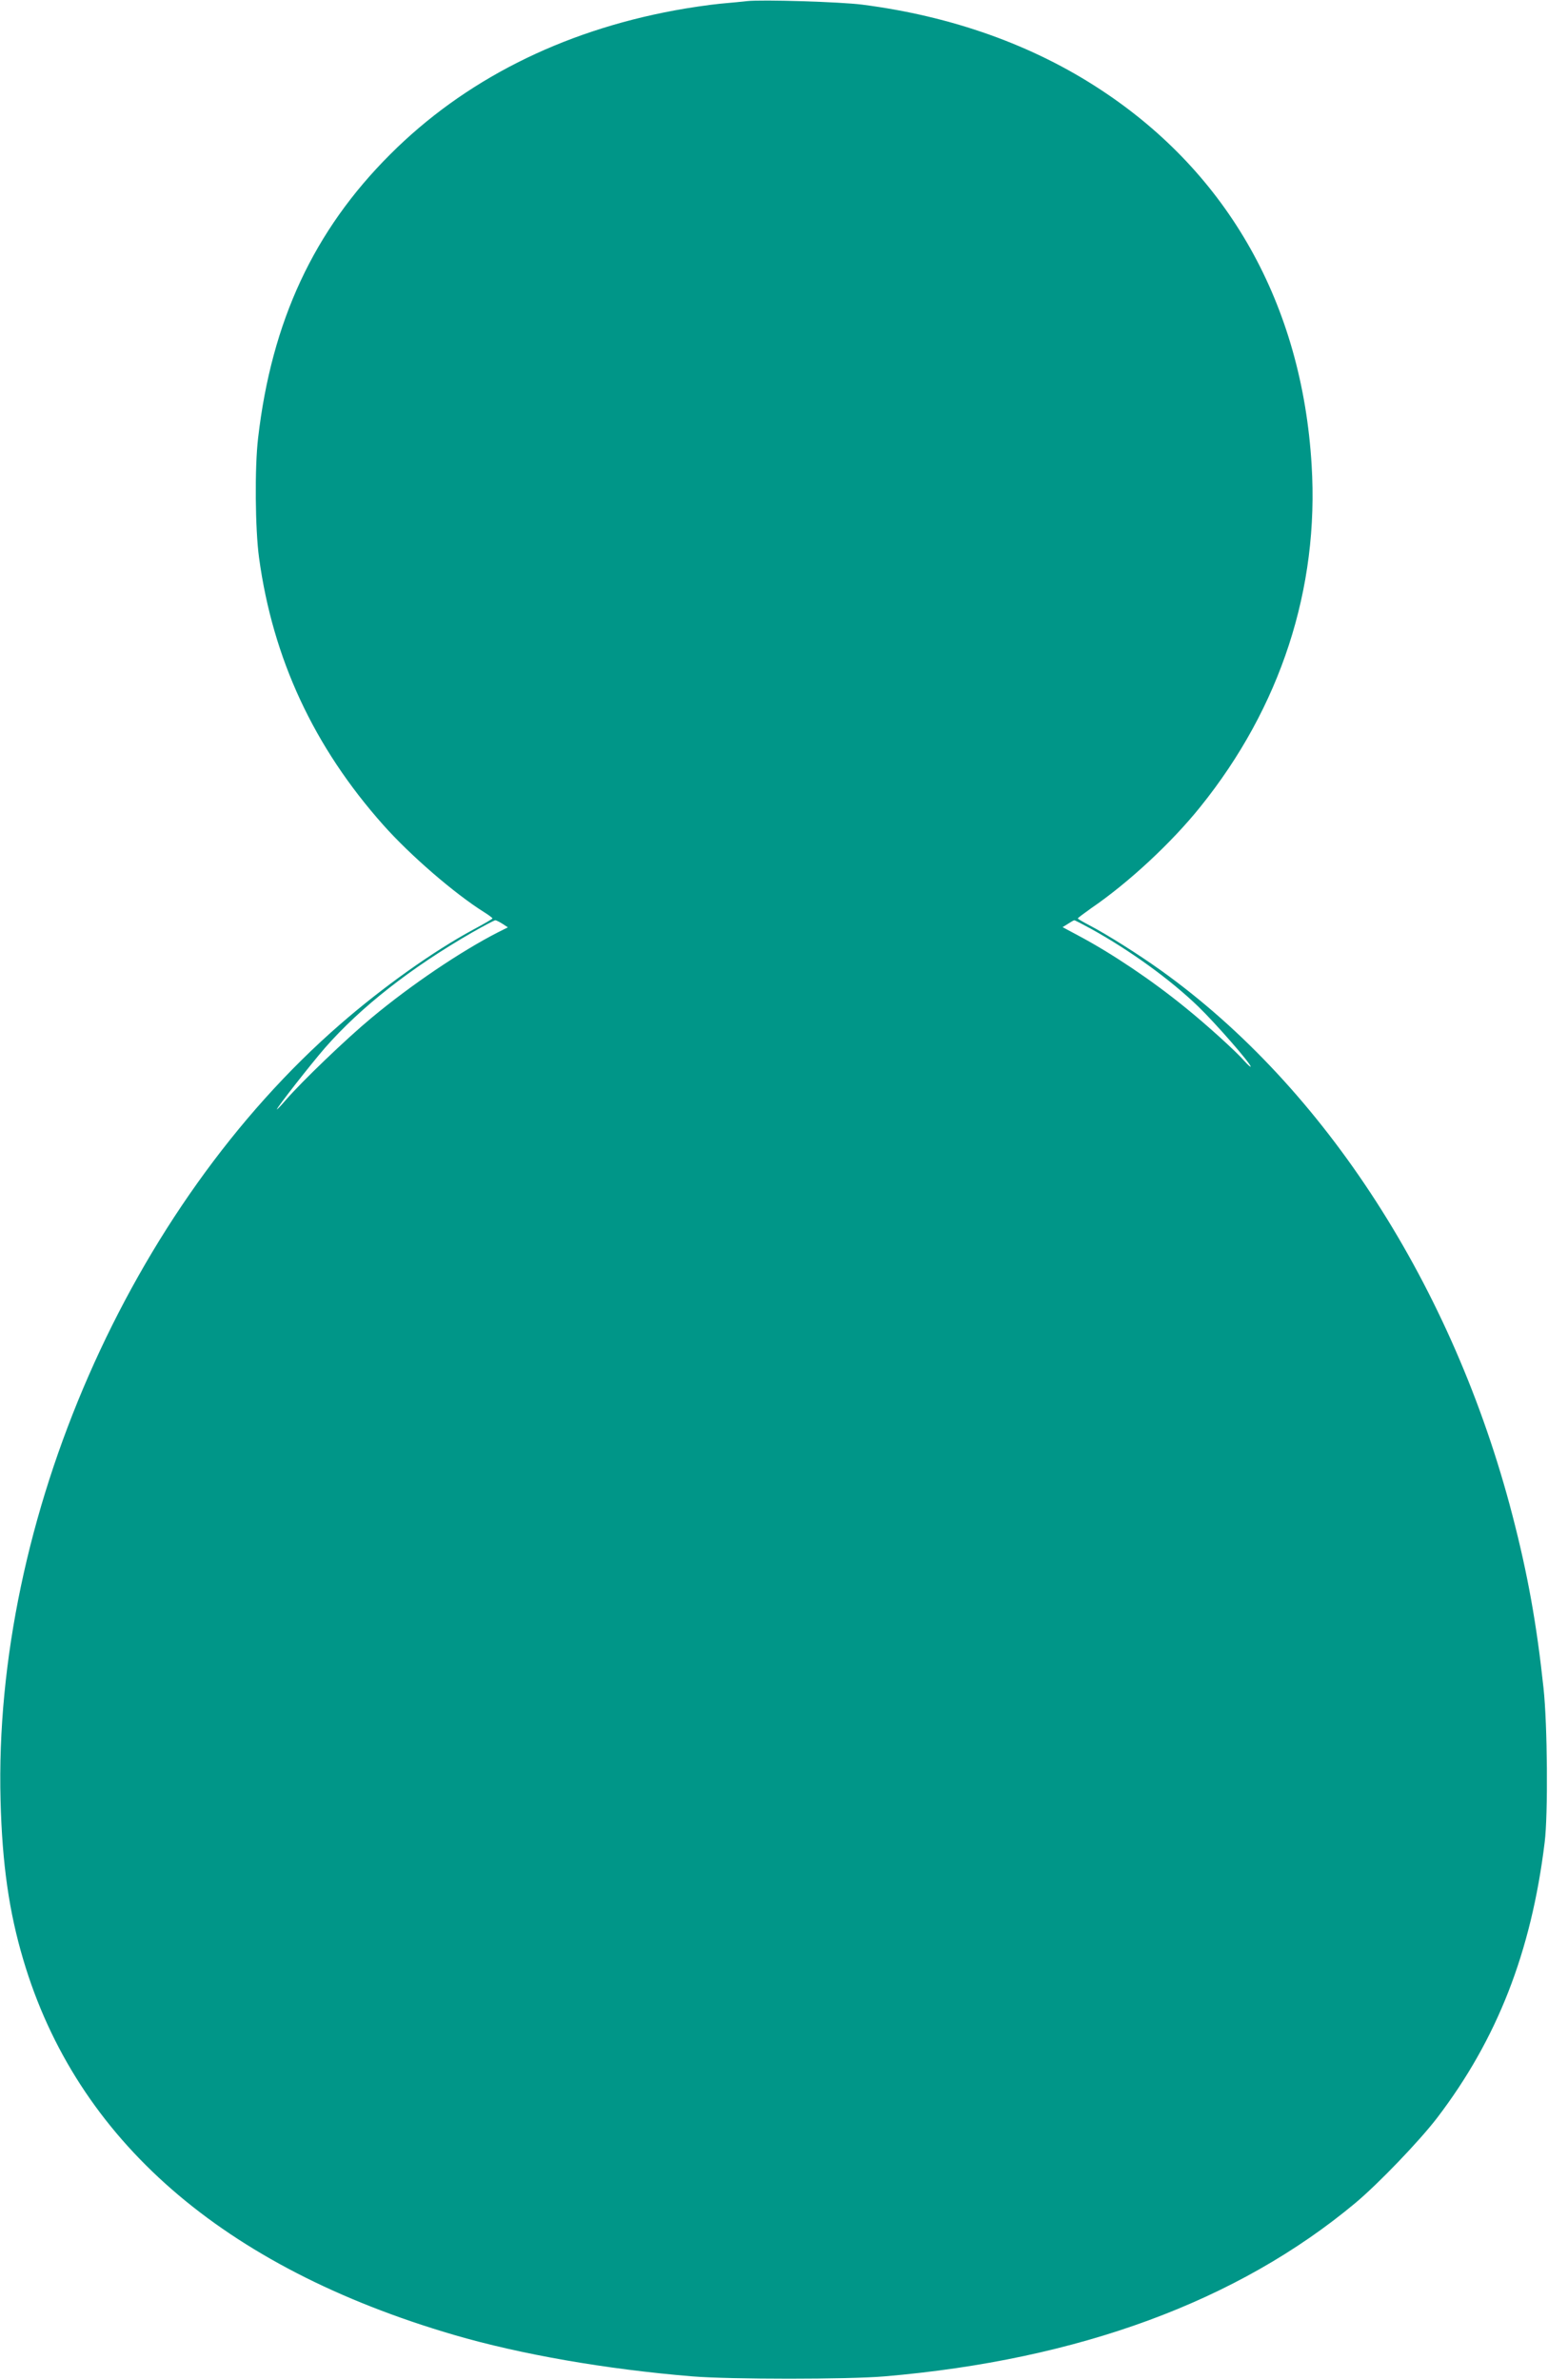 <?xml version="1.0" standalone="no"?>
<!DOCTYPE svg PUBLIC "-//W3C//DTD SVG 20010904//EN"
 "http://www.w3.org/TR/2001/REC-SVG-20010904/DTD/svg10.dtd">
<svg version="1.0" xmlns="http://www.w3.org/2000/svg"
 width="833pt" height="1280pt" viewBox="0 0 833 1280"
 preserveAspectRatio="xMidYMid meet">
<g transform="translate(0,1280) scale(0.1,-0.1)"
fill="#009688" stroke="none">
<path d="M4020 12794 c-19 -2 -84 -9 -145 -14 -60 -6 -171 -22 -245 -36 -611
-113 -1133 -377 -1530 -774 -412 -411 -638 -898 -711 -1525 -19 -159 -16 -492
5 -645 74 -543 295 -1018 669 -1438 144 -162 382 -368 543 -469 24 -15 44 -30
44 -33 0 -3 -47 -30 -103 -60 -213 -115 -485 -308 -716 -509 -1133 -984 -1868
-2664 -1828 -4176 9 -343 46 -599 122 -855 287 -970 1074 -1655 2318 -2019
359 -105 819 -185 1282 -223 210 -17 833 -17 1035 0 1045 89 1900 404 2534
933 124 104 344 333 439 457 323 423 507 892 579 1482 19 151 15 634 -6 829
-37 346 -85 613 -167 929 -319 1230 -1010 2301 -1890 2931 -121 87 -293 195
-383 242 -36 19 -66 36 -66 39 0 3 33 27 72 55 202 138 432 352 587 545 432
536 640 1175 599 1839 -52 862 -447 1566 -1133 2017 -367 242 -803 397 -1285
459 -117 15 -540 28 -620 19z m-1316 -4963 l29 -19 -54 -27 c-197 -101 -464
-280 -680 -460 -133 -110 -375 -342 -463 -444 -25 -29 -46 -51 -46 -48 0 10
181 241 259 331 192 219 461 430 791 620 63 36 120 66 125 66 6 0 23 -9 39
-19z m3167 -27 c208 -115 425 -271 578 -419 91 -88 281 -305 281 -322 0 -4
-15 9 -33 29 -45 52 -204 196 -318 288 -179 146 -396 292 -577 388 l-84 45 29
18 c15 10 31 19 34 19 4 0 44 -21 90 -46z"/>
</g>
</svg>
